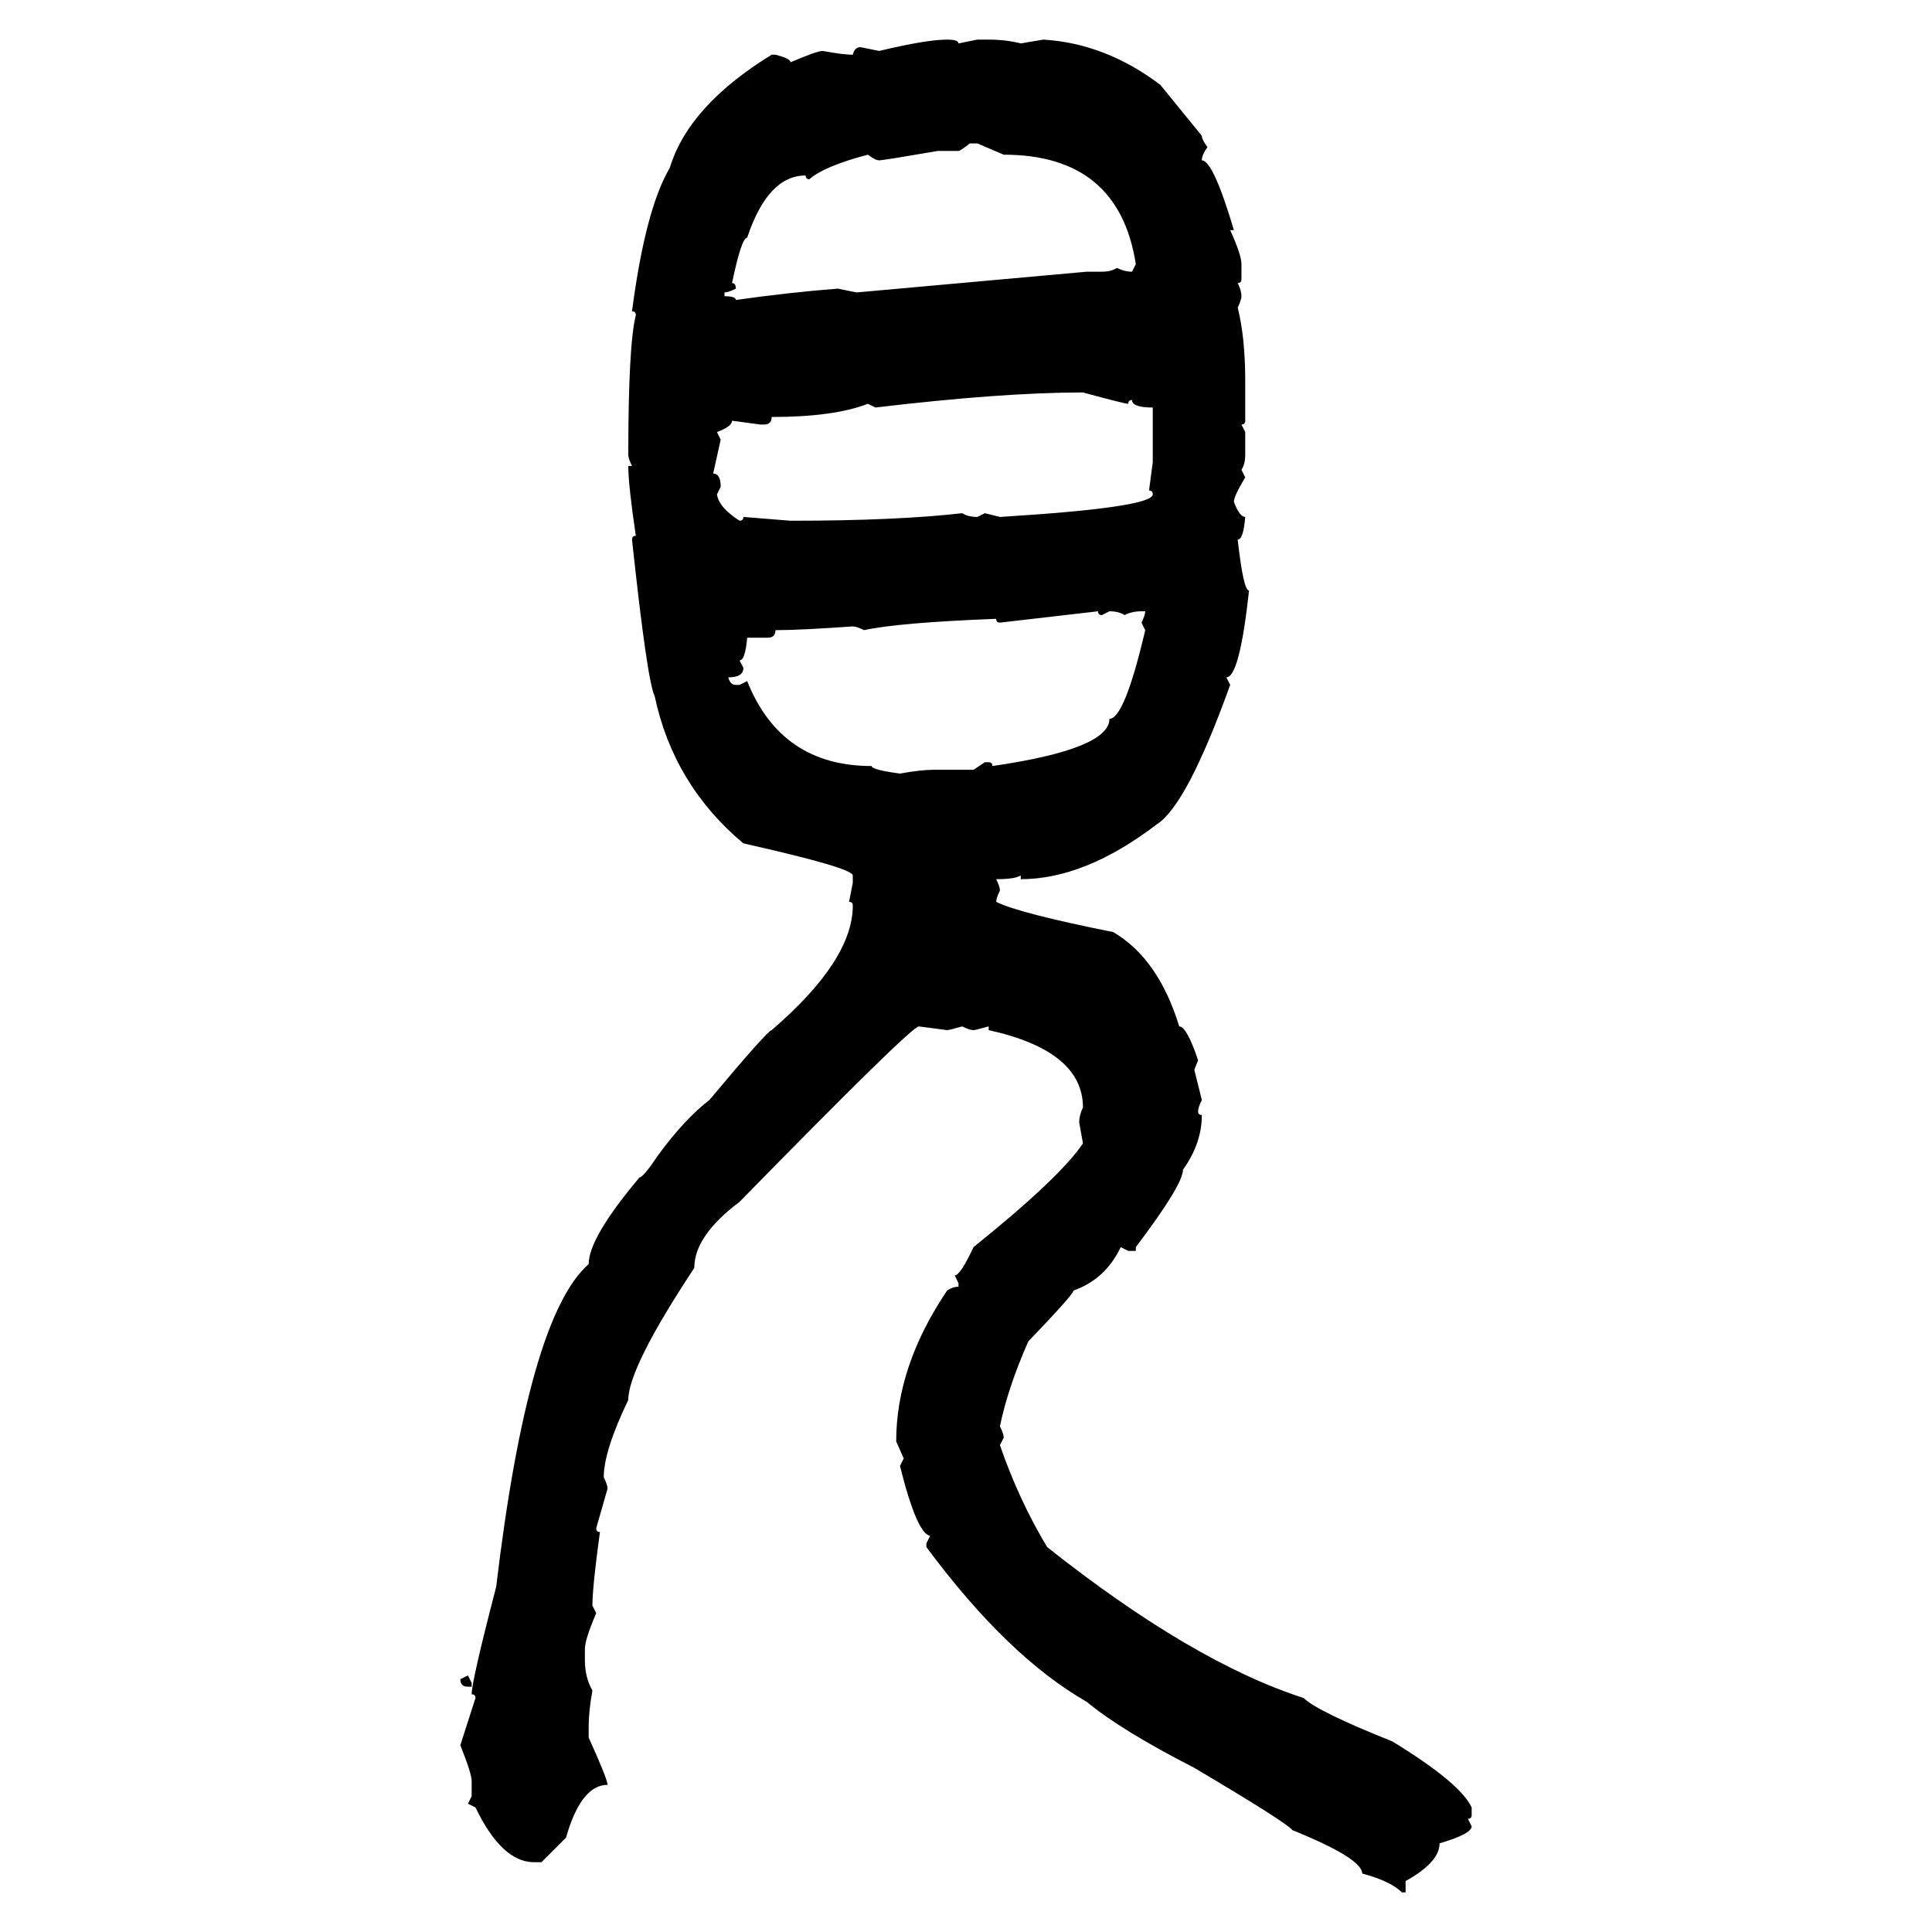 <svg xmlns="http://www.w3.org/2000/svg" xmlns:xlink="http://www.w3.org/1999/xlink" width="300" height="300"><path d="M147.07 6.15L147.07 6.15Q148.83 6.15 148.83 6.74L148.83 6.74L151.76 6.15L153.52 6.15Q156.15 6.15 158.50 6.74L158.50 6.74L162.01 6.15Q171.68 6.74 180.18 13.18L180.18 13.18L186.62 21.09Q186.62 21.68 187.50 22.85L187.50 22.85Q186.62 24.02 186.62 24.90L186.62 24.90Q188.38 24.90 191.60 35.74L191.60 35.74L191.02 35.74Q192.77 39.55 192.77 41.02L192.77 41.02L192.77 43.36Q192.77 43.95 192.19 43.95L192.19 43.95Q192.77 45.12 192.77 46.00L192.77 46.00Q192.77 46.58 192.19 47.75L192.19 47.75Q193.36 52.44 193.36 59.18L193.36 59.18L193.36 65.33Q193.36 65.92 192.77 65.92L192.77 65.92L193.36 67.09L193.36 70.61Q193.36 72.07 192.77 72.95L192.77 72.95L193.36 74.12Q191.60 77.05 191.60 77.93L191.60 77.93Q192.48 80.27 193.36 80.27L193.36 80.27Q193.07 83.79 192.19 83.79L192.19 83.79Q193.07 91.70 193.95 91.70L193.95 91.70Q192.48 105.18 190.43 105.18L190.43 105.18L191.02 106.35Q184.28 125.10 179.59 128.03L179.59 128.03Q168.46 136.52 158.50 136.52L158.50 136.52L158.50 135.94Q157.62 136.52 154.69 136.52L154.69 136.52Q155.27 137.70 155.27 138.28L155.27 138.28Q154.69 139.45 154.69 140.04L154.69 140.04Q158.20 141.80 172.85 144.73L172.85 144.73Q179.88 148.83 183.11 159.38L183.11 159.38Q184.28 159.38 186.04 164.65L186.04 164.65L185.45 166.11L186.62 170.80Q186.04 171.97 186.04 172.56L186.04 172.56Q186.04 173.14 186.62 173.14L186.62 173.14Q186.62 177.54 183.69 181.64L183.69 181.64Q183.69 183.98 176.37 193.65L176.37 193.65L176.37 194.24L175.20 194.24L174.02 193.65Q171.68 198.63 166.70 200.39L166.70 200.39Q166.70 200.98 159.67 208.30L159.67 208.30Q156.45 215.63 155.27 221.48L155.27 221.48Q155.86 222.66 155.86 223.24L155.86 223.24L155.27 224.41Q158.20 232.91 162.60 240.23L162.60 240.23Q185.16 258.11 202.44 263.67L202.44 263.67Q204.49 265.72 216.21 270.41L216.21 270.41Q226.76 276.86 228.52 280.66L228.52 280.66L228.52 281.84Q228.52 282.42 227.93 282.42L227.93 282.42L228.52 283.59Q228.52 284.77 223.54 286.23L223.54 286.23Q223.54 289.16 218.26 292.09L218.26 292.09L218.26 293.85L217.68 293.85Q215.92 292.09 211.52 290.92L211.52 290.92Q211.52 288.57 200.68 284.18L200.68 284.18Q199.80 283.01 185.45 274.51L185.45 274.51Q174.02 268.65 168.75 264.26L168.75 264.26Q156.45 257.23 143.85 240.23L143.85 240.23L143.85 239.65L144.43 238.48Q142.38 238.18 139.75 227.64L139.75 227.64L140.33 226.46L139.16 223.83Q139.16 212.11 147.07 200.39L147.07 200.39Q147.95 199.80 148.83 199.80L148.83 199.80L148.83 199.22L148.24 198.05Q149.12 198.05 151.17 193.65L151.17 193.65Q164.65 182.81 168.16 177.54L168.16 177.54L167.58 174.32Q167.58 173.14 168.16 171.97L168.16 171.97Q168.16 163.18 153.52 159.96L153.52 159.96L153.52 159.38Q151.46 159.96 151.17 159.96L151.17 159.96Q150.59 159.96 149.41 159.38L149.41 159.38Q147.36 159.96 147.07 159.96L147.07 159.96L142.68 159.38Q141.50 159.38 114.84 186.62L114.84 186.62Q107.81 191.89 107.81 196.88L107.81 196.88Q97.56 212.40 97.56 217.38L97.56 217.38Q93.75 225.29 93.75 229.39L93.75 229.39Q94.34 230.57 94.34 231.15L94.34 231.15L92.58 237.30Q92.58 237.89 93.16 237.89L93.16 237.89Q91.99 246.39 91.99 249.32L91.99 249.32L92.58 250.49Q90.82 254.59 90.82 256.05L90.82 256.05L90.82 257.81Q90.82 260.45 91.99 262.50L91.99 262.50Q91.41 265.72 91.41 268.07L91.41 268.07L91.41 269.82Q94.34 276.27 94.34 277.15L94.34 277.15Q90.23 277.15 87.89 285.35L87.89 285.35L84.08 289.16L82.91 289.16Q77.93 289.16 73.83 280.66L73.83 280.66L72.66 280.08L73.24 278.91L73.24 276.56Q73.24 275.39 71.48 271.00L71.48 271.00L73.83 263.67Q73.83 263.09 73.24 263.09L73.24 263.09Q73.24 261.04 77.05 246.39L77.05 246.39Q82.03 204.49 91.41 196.29L91.41 196.29Q91.41 192.19 99.32 182.81L99.32 182.81Q99.90 182.81 102.25 179.30L102.25 179.30Q106.35 173.73 110.16 170.80L110.16 170.80Q119.24 159.96 119.82 159.96L119.82 159.96Q132.42 149.12 132.42 140.63L132.42 140.63Q132.42 140.04 131.84 140.04L131.84 140.04L132.42 137.11L132.42 135.94Q132.42 134.77 115.43 130.96L115.43 130.96Q104.59 121.88 101.66 108.11L101.66 108.11Q100.49 105.76 98.14 83.79L98.14 83.79Q98.14 83.20 98.73 83.20L98.73 83.20Q97.56 75.29 97.56 72.36L97.56 72.36L98.14 72.36Q97.56 71.19 97.56 70.61L97.56 70.61Q97.56 53.61 98.73 48.93L98.73 48.93Q98.73 48.34 98.14 48.34L98.14 48.34Q100.20 32.52 104.00 26.07L104.00 26.07Q106.93 16.41 119.82 8.50L119.82 8.50L120.41 8.50Q122.75 9.08 122.75 9.67L122.75 9.67Q126.86 7.91 127.73 7.91L127.73 7.91Q130.96 8.50 132.42 8.50L132.42 8.50Q132.71 7.32 133.59 7.32L133.59 7.32L136.52 7.91Q143.85 6.15 147.07 6.15ZM148.83 23.44L148.83 23.44L145.61 23.44Q137.11 24.90 136.52 24.90L136.52 24.90Q135.94 24.90 134.77 24.02L134.77 24.02Q128.03 25.78 125.68 27.83L125.68 27.83Q125.10 27.83 125.10 27.25L125.10 27.25Q119.24 27.25 116.02 36.91L116.02 36.91Q115.14 36.91 113.67 43.95L113.67 43.95Q114.26 43.95 114.26 44.82L114.26 44.82Q113.09 45.41 112.50 45.41L112.50 45.41L112.50 46.00Q114.26 46.00 114.26 46.58L114.26 46.58Q122.46 45.41 130.08 44.82L130.08 44.82L133.01 45.41L168.75 42.19L171.09 42.19Q172.56 42.19 173.44 41.60L173.44 41.60Q174.61 42.19 175.78 42.19L175.78 42.19L176.37 41.02Q173.73 24.02 155.86 24.02L155.86 24.02L151.76 22.27L150.59 22.27Q149.12 23.44 148.83 23.44ZM135.94 63.28L135.94 63.28L134.77 62.70Q129.49 64.75 119.82 64.75L119.82 64.75Q119.82 65.92 118.65 65.92L118.65 65.92L118.07 65.92L113.67 65.33Q113.67 66.21 111.33 67.09L111.33 67.09L111.91 68.26L110.74 73.54Q111.91 73.54 111.91 75.59L111.91 75.59L111.33 76.76Q111.62 78.81 114.84 80.86L114.84 80.86Q115.43 80.86 115.43 80.27L115.43 80.27L122.75 80.86Q139.16 80.86 149.41 79.69L149.41 79.69Q150.29 80.27 151.76 80.27L151.76 80.27L152.93 79.69L155.27 80.27Q179.00 78.81 179.00 76.76L179.00 76.76Q179.00 76.17 178.42 76.17L178.42 76.17L179.00 71.78L179.00 63.28Q175.78 63.28 175.78 62.11L175.78 62.11Q175.20 62.11 175.20 62.70L175.20 62.70Q174.61 62.70 168.16 60.94L168.16 60.94Q155.57 60.94 135.94 63.28ZM170.51 94.92L155.27 96.68Q154.69 96.68 154.69 96.09L154.69 96.09Q139.45 96.68 134.18 97.85L134.18 97.85Q133.01 97.27 132.42 97.27L132.42 97.27Q124.22 97.85 120.41 97.85L120.41 97.85Q120.41 99.02 119.24 99.02L119.24 99.02L116.02 99.02Q115.72 102.54 114.84 102.54L114.84 102.54L115.43 103.71Q115.43 105.18 113.09 105.18L113.09 105.18Q113.38 106.35 114.26 106.35L114.26 106.35L114.84 106.35L116.02 105.76Q121.29 118.95 135.35 118.95L135.35 118.95Q135.35 119.53 139.75 120.12L139.75 120.12Q142.97 119.53 145.02 119.53L145.02 119.53L151.17 119.53L152.93 118.36L153.52 118.36Q154.10 118.36 154.10 118.95L154.10 118.95Q172.27 116.31 172.27 111.62L172.27 111.62Q174.61 111.62 177.83 97.85L177.83 97.85L177.25 96.68Q177.83 95.51 177.83 94.92L177.83 94.92L177.25 94.92Q175.78 94.92 174.61 95.51L174.61 95.51Q173.73 94.92 172.27 94.92L172.27 94.92L171.09 95.51Q170.51 95.51 170.51 94.92L170.51 94.92ZM71.48 260.74L72.66 260.16L73.24 261.33L73.24 261.91L72.66 261.91Q71.48 261.91 71.48 260.74L71.48 260.74Z"/></svg>